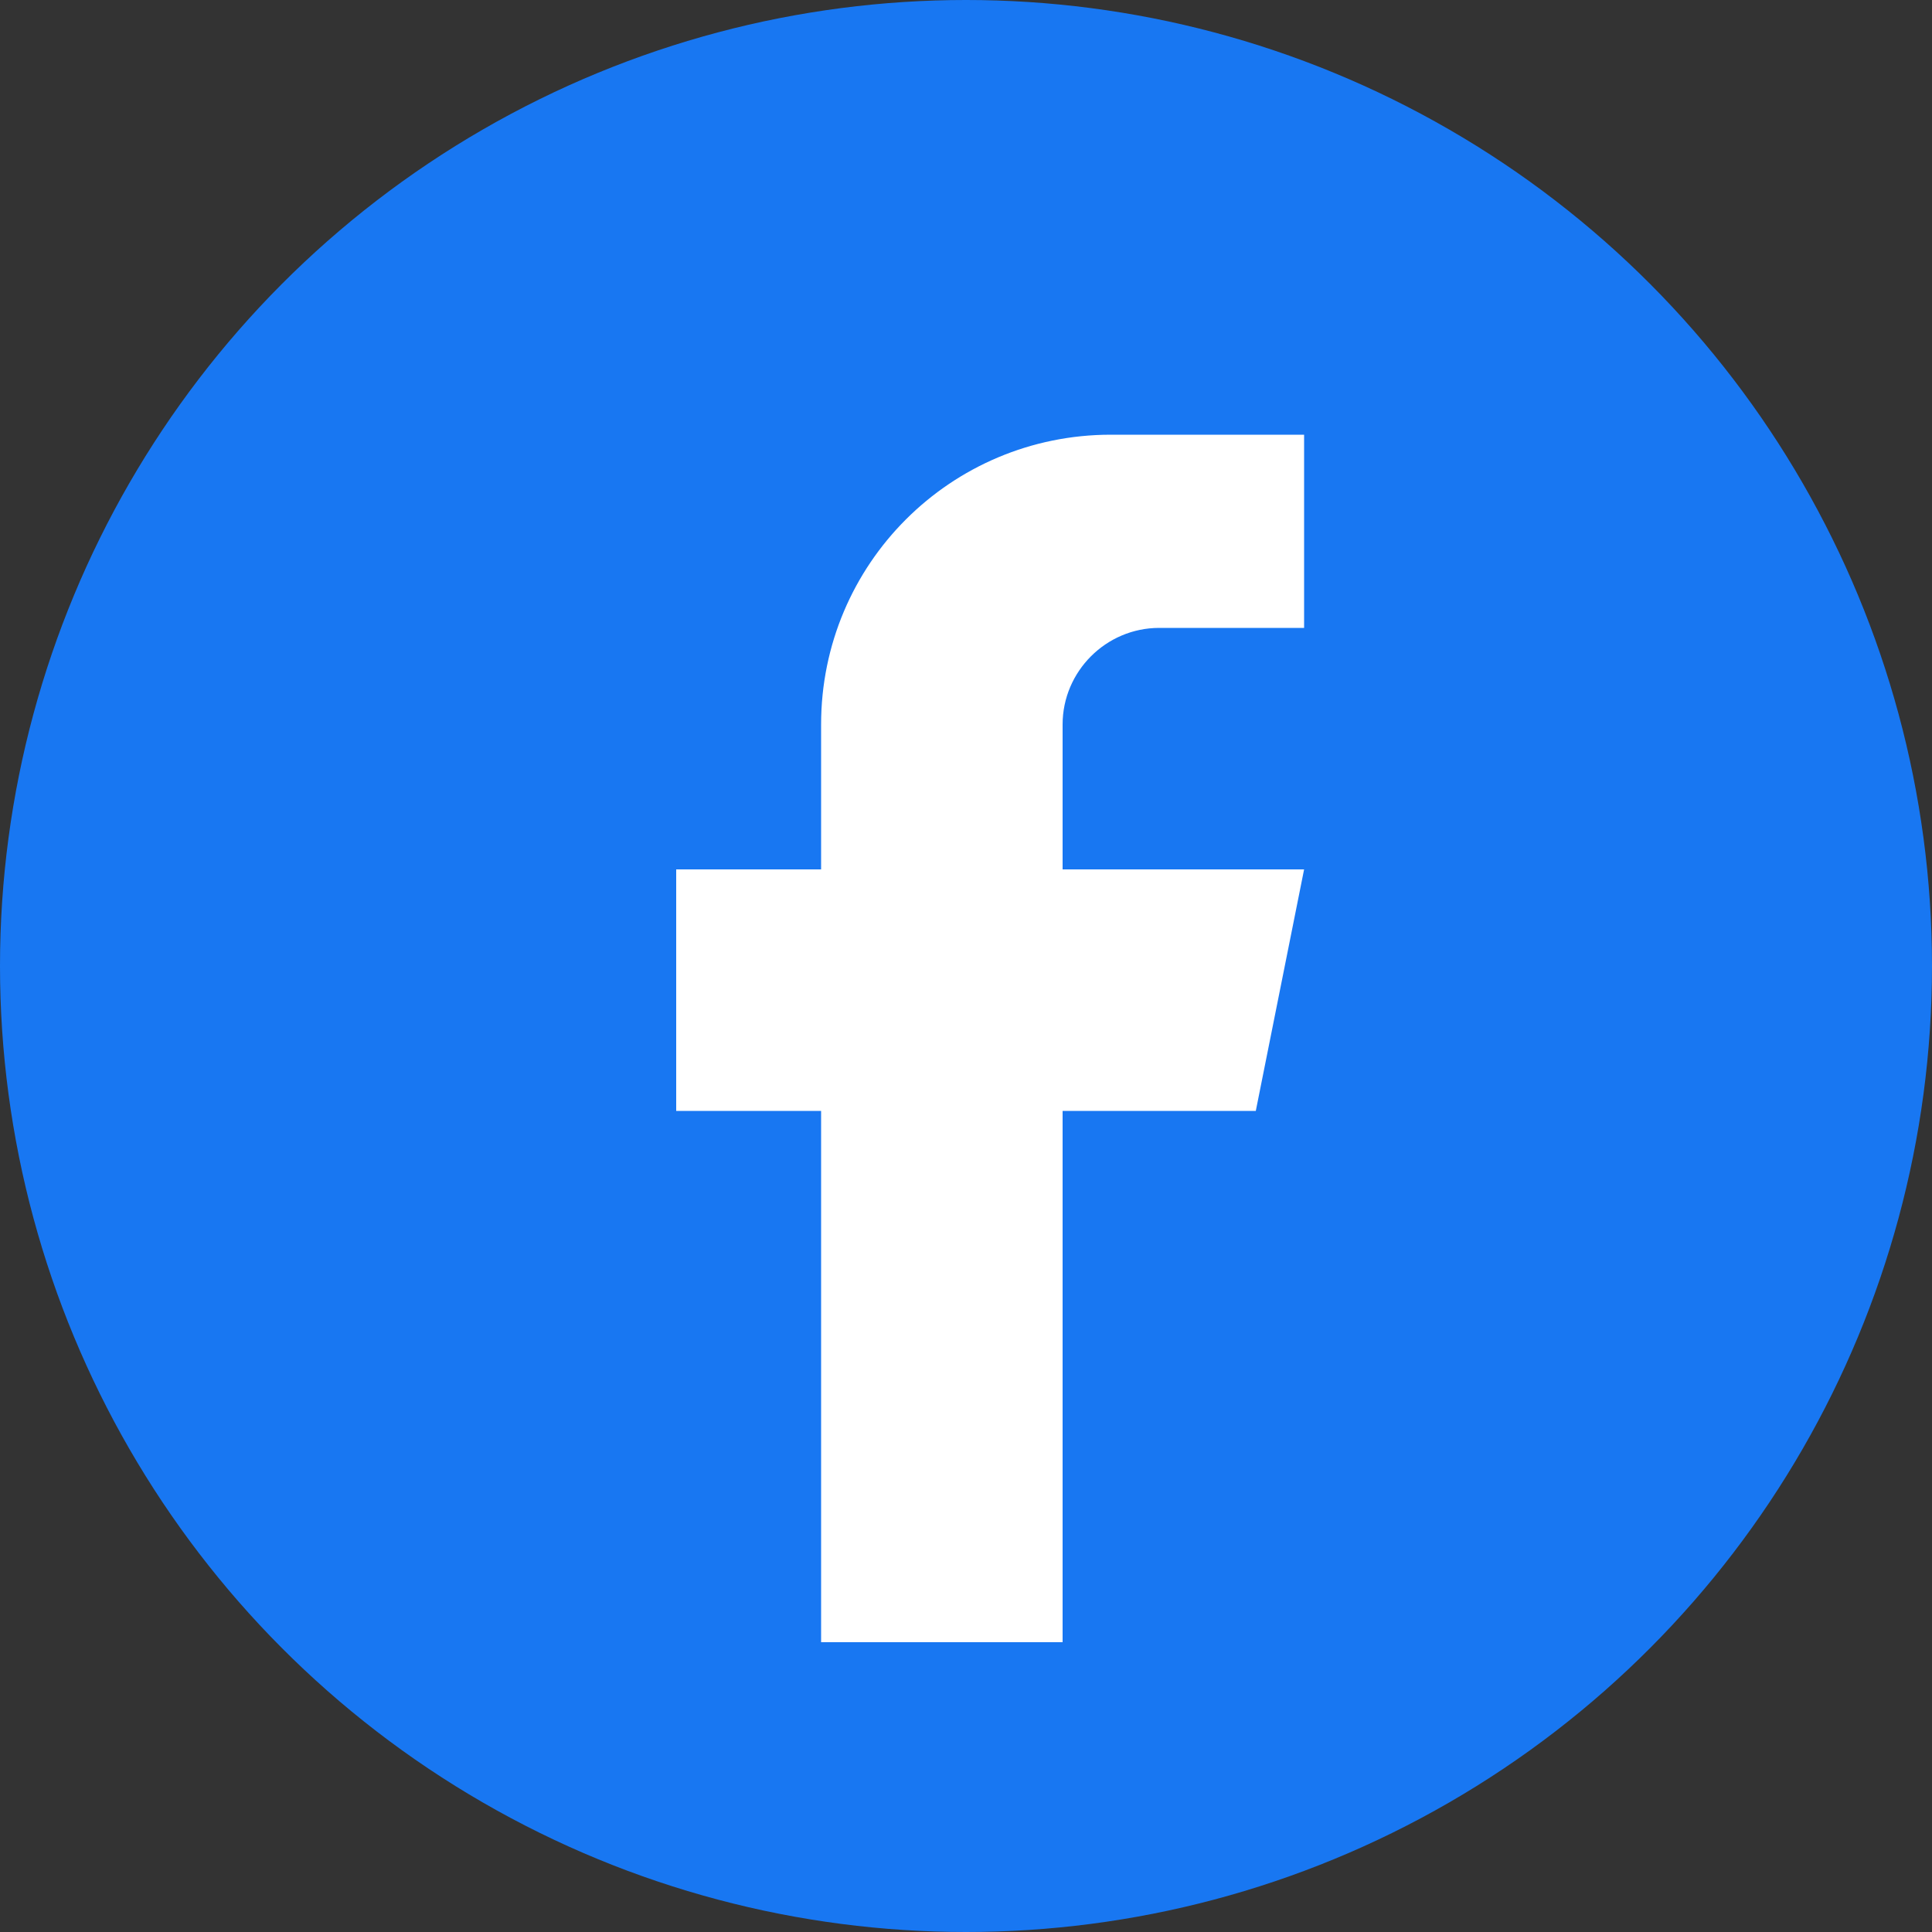 <svg width="20" height="20" viewBox="0 0 20 20" fill="none" xmlns="http://www.w3.org/2000/svg">
  <rect x="0" y="0" width="20" height="20" fill="#333333" stroke="none"/>
  <circle cx="10" cy="10" r="10" fill="#1877F2"/>
  <path d="M13.5 6.5H12C11.45 6.5 11 6.95 11 7.5V9H13.5L13 11.5H11V17H8.5V11.5H7V9H8.5V7.5C8.5 5.84 9.84 4.5 11.5 4.5H13.5V6.5Z" fill="white"/>
</svg>